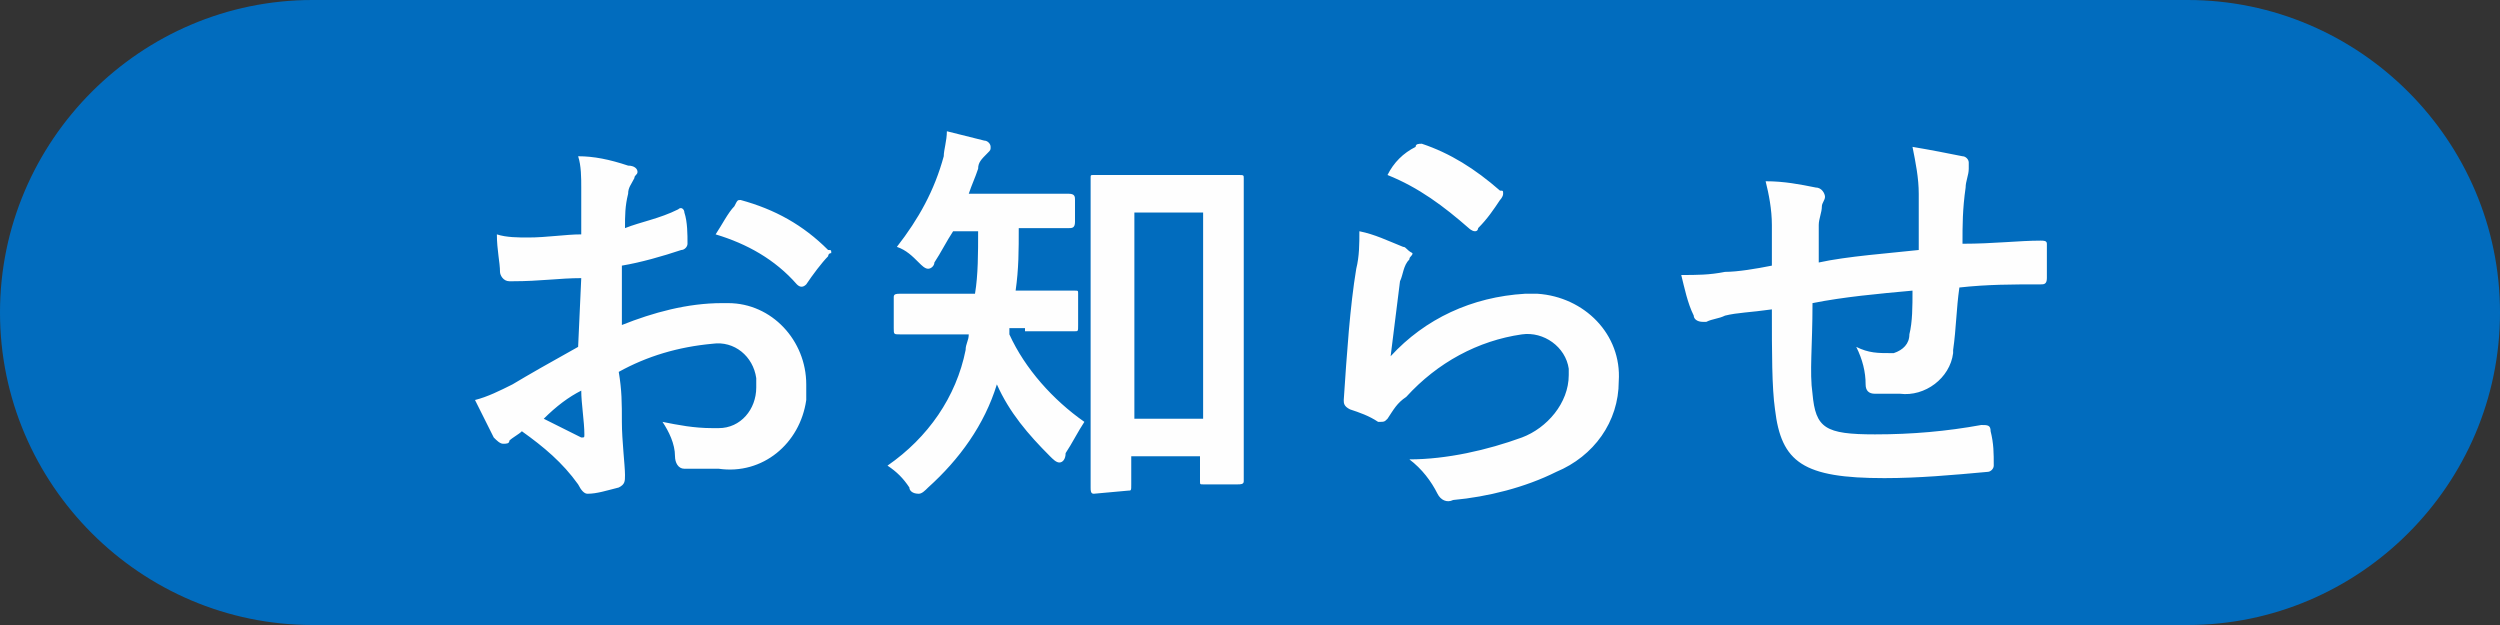 <?xml version="1.0" encoding="utf-8"?>
<!-- Generator: Adobe Illustrator 24.2.3, SVG Export Plug-In . SVG Version: 6.00 Build 0)  -->
<svg version="1.1" id="oshirase.svg" xmlns="http://www.w3.org/2000/svg" xmlns:xlink="http://www.w3.org/1999/xlink" x="0px"
	 y="0px" width="80px" height="20px" viewBox="0 0 80 20" style="enable-background:new 0 0 80 20;" xml:space="preserve">
<rect x="0" y="0" width="80" height="20" fill="#333333" stroke="none"/>
<style type="text/css">
	.st0{fill:#016CBE;}
	.st1{fill-rule:evenodd;clip-rule:evenodd;fill:#FEFEFE;}
</style>
<path id="角丸長方形_1" class="st0" d="M10,0h60c5.5,0,10,4.5,10,10l0,0c0,5.5-4.5,10-10,10H10C4.5,20,0,15.5,0,10l0,0
	C0,4.5,4.5,0,10,0z"/>
<path id="お知らせ" class="st1" d="M18.5,11.1c-0.9,0.5-1.6,0.9-2.1,1.2c-0.4,0.2-0.8,0.4-1.2,0.5c0.2,0.4,0.5,1,0.6,1.2
	c0.1,0.1,0.2,0.2,0.3,0.2c0.1,0,0.2,0,0.2-0.1c0.1-0.1,0.3-0.2,0.4-0.3c0.7,0.5,1.3,1,1.8,1.7c0.1,0.2,0.2,0.3,0.3,0.3
	c0.3,0,0.6-0.1,1-0.2c0.2-0.1,0.2-0.2,0.2-0.4c0-0.3-0.1-1.1-0.1-1.7s0-1-0.1-1.6c0.9-0.5,1.9-0.8,3-0.9c0.7-0.1,1.3,0.4,1.4,1.1
	c0,0.1,0,0.2,0,0.3c0,0.7-0.5,1.3-1.2,1.3c-0.1,0-0.1,0-0.2,0c-0.6,0-1.1-0.1-1.6-0.2c0.2,0.3,0.4,0.7,0.4,1.1
	c0,0.2,0.1,0.4,0.3,0.4C22.3,15,22.7,15,23,15c1.4,0.2,2.6-0.8,2.8-2.2c0-0.2,0-0.3,0-0.5c0-1.4-1.1-2.6-2.5-2.6c-0.1,0-0.1,0-0.2,0
	c-1.1,0-2.2,0.3-3.2,0.7c0-0.6,0-1.3,0-1.9c0.6-0.1,1.3-0.3,1.9-0.5c0.1,0,0.2-0.1,0.2-0.2c0,0,0,0,0,0c0-0.3,0-0.7-0.1-1
	c0-0.1-0.1-0.2-0.2-0.1C21.1,7,20.5,7.1,20,7.3c0-0.4,0-0.7,0.1-1.1c0-0.2,0.1-0.3,0.2-0.5c0-0.1,0.1-0.1,0.1-0.2
	c0-0.1-0.1-0.2-0.3-0.2C19.5,5.1,19,5,18.5,5c0.1,0.3,0.1,0.7,0.1,1c0,0.6,0,1,0,1.5c-0.5,0-1.1,0.1-1.7,0.1c-0.3,0-0.7,0-1-0.1
	C15.9,8,16,8.4,16,8.7C16,8.8,16.1,9,16.3,9c0,0,0,0,0.1,0c0.9,0,1.5-0.1,2.2-0.1L18.5,11.1L18.5,11.1z M18.6,12.5
	c0,0.4,0.1,1,0.1,1.4c0,0.1,0,0.1-0.1,0.1c-0.4-0.2-0.8-0.4-1.2-0.6C17.8,13,18.2,12.7,18.6,12.5z M22.9,7.5c1,0.3,1.9,0.8,2.6,1.6
	c0.1,0.1,0.2,0.1,0.3,0c0.2-0.3,0.5-0.7,0.7-0.9c0,0,0-0.1,0.1-0.1c0-0.1,0-0.1-0.1-0.1c-0.8-0.8-1.7-1.3-2.8-1.6
	c-0.1,0-0.1,0-0.2,0.2C23.3,6.8,23.1,7.2,22.9,7.5z M36.1,15.7c0.1,0,0.1,0,0.1-0.2v-0.9h2.2v0.8c0,0.1,0,0.1,0.1,0.1h1.1
	c0.1,0,0.2,0,0.2-0.1c0-0.1,0-0.8,0-3.8V8.3c0-1.8,0-2.5,0-2.6c0-0.1,0-0.1-0.2-0.1c-0.1,0-0.4,0-1.4,0h-1.8c-1,0-1.3,0-1.4,0
	c-0.1,0-0.1,0-0.1,0.1c0,0.1,0,0.8,0,3v3c0,3.1,0,3.8,0,3.9c0,0.1,0,0.2,0.1,0.2L36.1,15.7L36.1,15.7z M36.3,6.8h2.2v6.6h-2.2V6.8z
	 M32.8,10.6c1.1,0,1.5,0,1.6,0c0.1,0,0.1,0,0.1-0.2v-1c0-0.1,0-0.1-0.1-0.1c-0.1,0-0.5,0-1.6,0h-0.3c0.1-0.7,0.1-1.3,0.1-2
	c1.1,0,1.5,0,1.6,0c0.1,0,0.2,0,0.2-0.2V6.4c0-0.1,0-0.2-0.2-0.2c-0.1,0-0.5,0-1.6,0H31c0.1-0.3,0.2-0.5,0.3-0.8
	c0-0.2,0.1-0.3,0.3-0.5c0.1-0.1,0.1-0.1,0.1-0.2c0-0.1-0.1-0.2-0.2-0.2c-0.4-0.1-0.8-0.2-1.2-0.3c0,0.3-0.1,0.6-0.1,0.8
	c-0.3,1.1-0.8,2-1.5,2.9c0.3,0.1,0.5,0.3,0.7,0.5c0.1,0.1,0.2,0.2,0.3,0.2c0.1,0,0.2-0.1,0.2-0.2c0.2-0.3,0.4-0.7,0.6-1h0.8
	c0,0.7,0,1.4-0.1,2h-0.8c-1.1,0-1.5,0-1.6,0c-0.1,0-0.2,0-0.2,0.1v1c0,0.2,0,0.2,0.2,0.2c0.1,0,0.5,0,1.6,0H31
	c0,0.2-0.1,0.3-0.1,0.5c-0.3,1.5-1.2,2.8-2.5,3.7c0.3,0.2,0.5,0.4,0.7,0.7c0,0.1,0.1,0.2,0.3,0.2c0.1,0,0.2-0.1,0.3-0.2
	c1-0.9,1.8-2,2.2-3.3c0.4,0.9,1,1.6,1.7,2.3c0.1,0.1,0.2,0.2,0.3,0.2c0.1,0,0.2-0.1,0.2-0.3c0.2-0.3,0.4-0.7,0.6-1
	c-1-0.7-1.9-1.7-2.4-2.8c0-0.1,0-0.1,0-0.2H32.8L32.8,10.6z M44.4,5.6c1,0.4,1.8,1,2.6,1.7c0,0,0.1,0.1,0.2,0.1
	c0.1,0,0.1-0.1,0.1-0.1C47.6,7,47.8,6.7,48,6.4c0,0,0.1-0.1,0.1-0.2c0-0.1,0-0.1-0.1-0.1c-0.8-0.7-1.6-1.2-2.5-1.5
	c-0.1,0-0.2,0-0.2,0.1C44.9,4.9,44.6,5.2,44.4,5.6L44.4,5.6z M43.5,7.4c0,0.4,0,0.8-0.1,1.2c-0.2,1.2-0.3,2.7-0.4,4.2
	c0,0.1,0,0.2,0.2,0.3c0,0,0,0,0,0c0.3,0.1,0.6,0.2,0.9,0.4c0.2,0,0.2,0,0.3-0.1c0.2-0.3,0.3-0.5,0.6-0.7c1-1.1,2.3-1.8,3.7-2
	c0.7-0.1,1.4,0.4,1.5,1.1c0,0.1,0,0.2,0,0.2c0,0.9-0.7,1.7-1.5,2c-1.1,0.4-2.4,0.7-3.6,0.7c0.4,0.3,0.7,0.7,0.9,1.1
	c0.1,0.2,0.3,0.3,0.5,0.2c1.1-0.1,2.3-0.4,3.3-0.9c1.2-0.5,2-1.6,2-2.9c0.1-1.5-1.1-2.7-2.6-2.8c-0.1,0-0.3,0-0.4,0
	c-1.7,0.1-3.2,0.8-4.3,2c0.1-0.8,0.2-1.6,0.3-2.4c0.1-0.2,0.1-0.5,0.3-0.7c0-0.1,0.1-0.1,0.1-0.2C45,8,45,7.9,44.9,7.9
	C44.4,7.7,44,7.5,43.5,7.4L43.5,7.4z M56.7,8.5c-0.5,0.1-1.1,0.2-1.5,0.2c-0.5,0.1-0.9,0.1-1.4,0.1c0.1,0.4,0.2,0.9,0.4,1.3
	c0,0.1,0.1,0.2,0.3,0.2c0,0,0.1,0,0.1,0c0.2-0.1,0.4-0.1,0.6-0.2C55.6,10,56,10,56.7,9.9c0,1.4,0,2.5,0.1,3.2
	c0.2,1.7,0.9,2.2,3.5,2.2c1.1,0,2.2-0.1,3.3-0.2c0.1,0,0.2-0.1,0.2-0.2c0-0.4,0-0.7-0.1-1.1c0-0.2-0.1-0.2-0.3-0.2
	c-1.1,0.2-2.2,0.3-3.4,0.3c-1.6,0-1.9-0.2-2-1.3c-0.1-0.7,0-1.5,0-2.9c1-0.2,2.1-0.3,3.2-0.4c0,0.5,0,1-0.1,1.4
	c0,0.3-0.2,0.5-0.5,0.6c0,0-0.1,0-0.1,0c-0.4,0-0.7,0-1.1-0.2c0.2,0.4,0.3,0.8,0.3,1.2c0,0.2,0.1,0.3,0.3,0.3c0.3,0,0.5,0,0.8,0
	c0.8,0.1,1.6-0.5,1.7-1.3c0,0,0-0.1,0-0.1c0.1-0.7,0.1-1.3,0.2-2c0.9-0.1,1.7-0.1,2.6-0.1c0.1,0,0.2,0,0.2-0.2c0-0.4,0-0.7,0-1.1
	c0-0.1-0.1-0.1-0.2-0.1c-0.7,0-1.5,0.1-2.5,0.1c0-0.6,0-1.1,0.1-1.8c0-0.2,0.1-0.4,0.1-0.6C63,5.3,63,5.3,63,5.2
	c0-0.1-0.1-0.2-0.2-0.2c-0.5-0.1-1-0.2-1.6-0.3c0.1,0.5,0.2,1,0.2,1.5c0,0.5,0,1.2,0,1.8c-0.9,0.1-2.3,0.2-3.2,0.4
	c0-0.4,0-0.9,0-1.2c0-0.2,0.1-0.4,0.1-0.6c0-0.1,0.1-0.2,0.1-0.3c0-0.1-0.1-0.3-0.3-0.3c-0.5-0.1-1-0.2-1.6-0.2
	c0.1,0.4,0.2,0.9,0.2,1.4L56.7,8.5L56.7,8.5z"/>
</svg>

